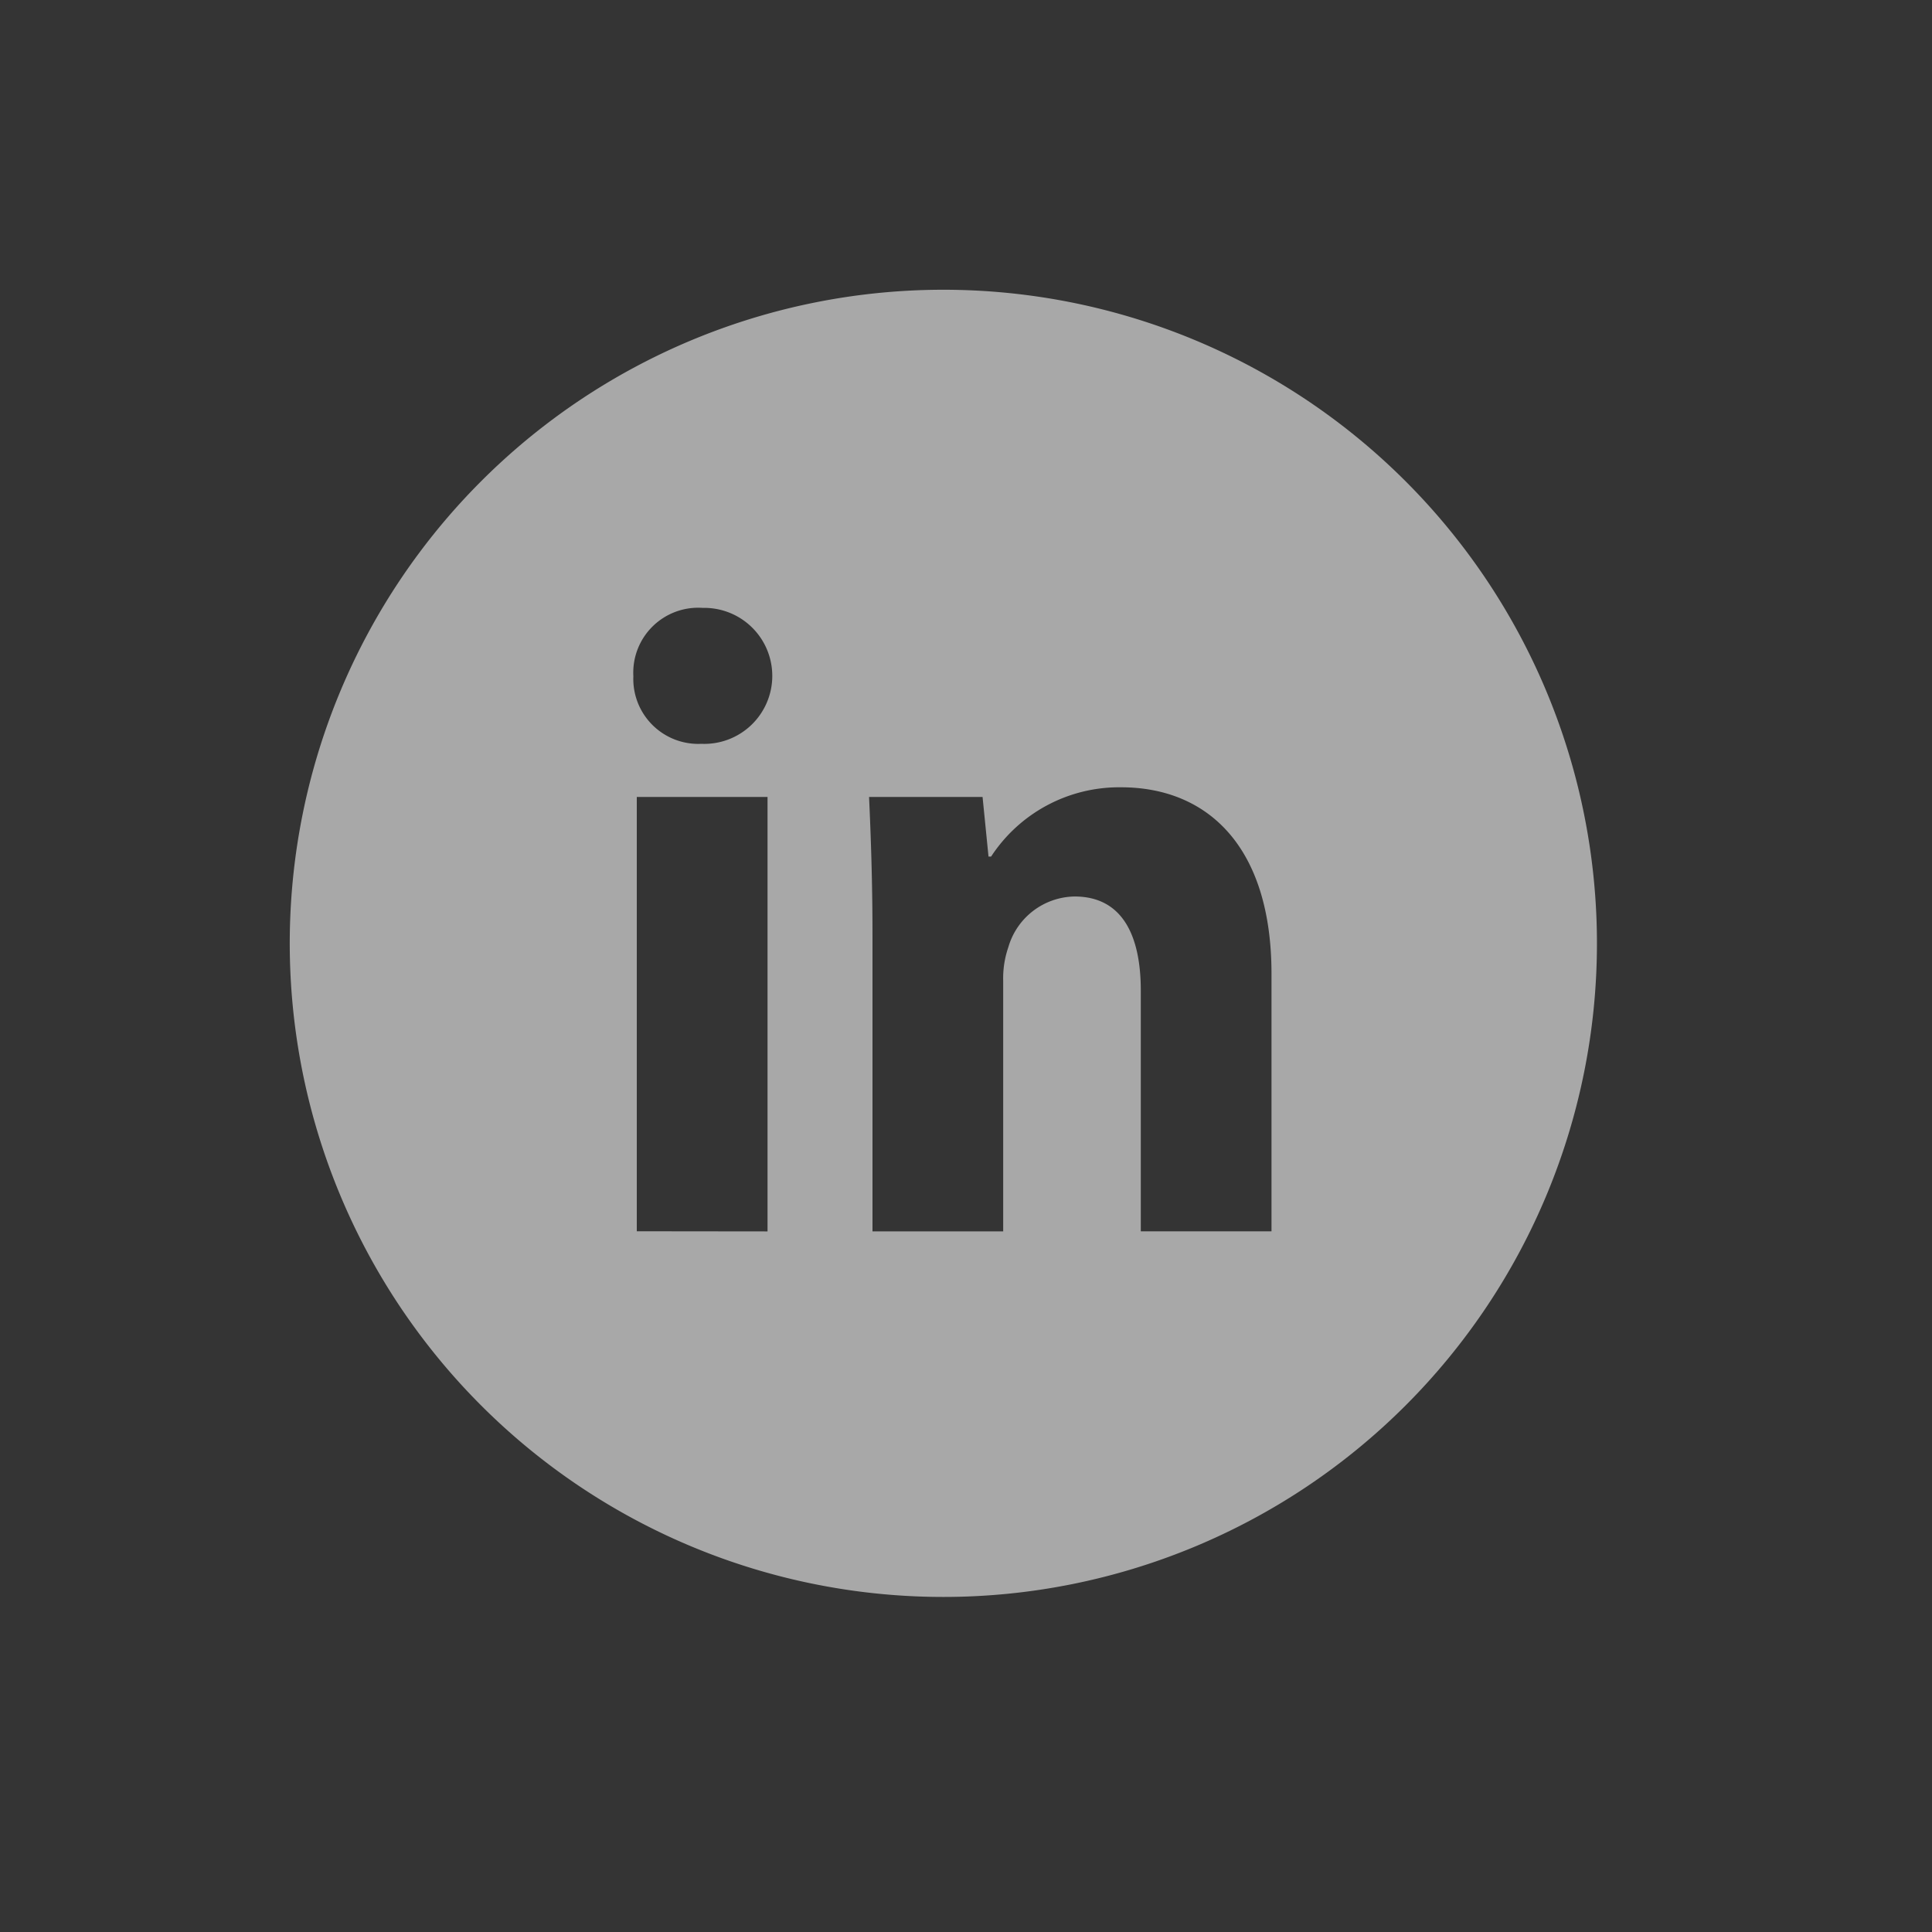 <svg xmlns="http://www.w3.org/2000/svg" width="40" height="40" viewBox="0 0 40 40"><rect x="0" y="0" width="40" height="40" fill="#333333" stroke="none"/><g transform="translate(5804 8974)"><rect width="40" height="40" transform="translate(-5804 -8974)" fill="rgba(255,255,255,0.18)" opacity="0.027"/><path d="M13.532,27.063A13.532,13.532,0,1,1,27.063,13.532,13.531,13.531,0,0,1,13.532,27.063ZM9.891,19.495V10.5H7.184v8.992ZM8.538,6.585A1.344,1.344,0,0,0,7.113,8,1.345,1.345,0,0,0,8.52,9.4a1.408,1.408,0,1,0,.018-2.814Zm3.526,12.909H14.77V14.309a1.981,1.981,0,0,1,.107-.7,1.452,1.452,0,0,1,1.371-1.048c.979,0,1.371.791,1.371,1.949v4.983h2.706V14.162c0-2.648-1.335-3.862-3.116-3.862a3.167,3.167,0,0,0-2.689,1.434h-.054L14.343,10.5h-2.35c.036.791.071,1.747.071,2.869v6.124Z" transform="translate(-5798 -8968)" fill="#a8a8a8"/></g></svg>